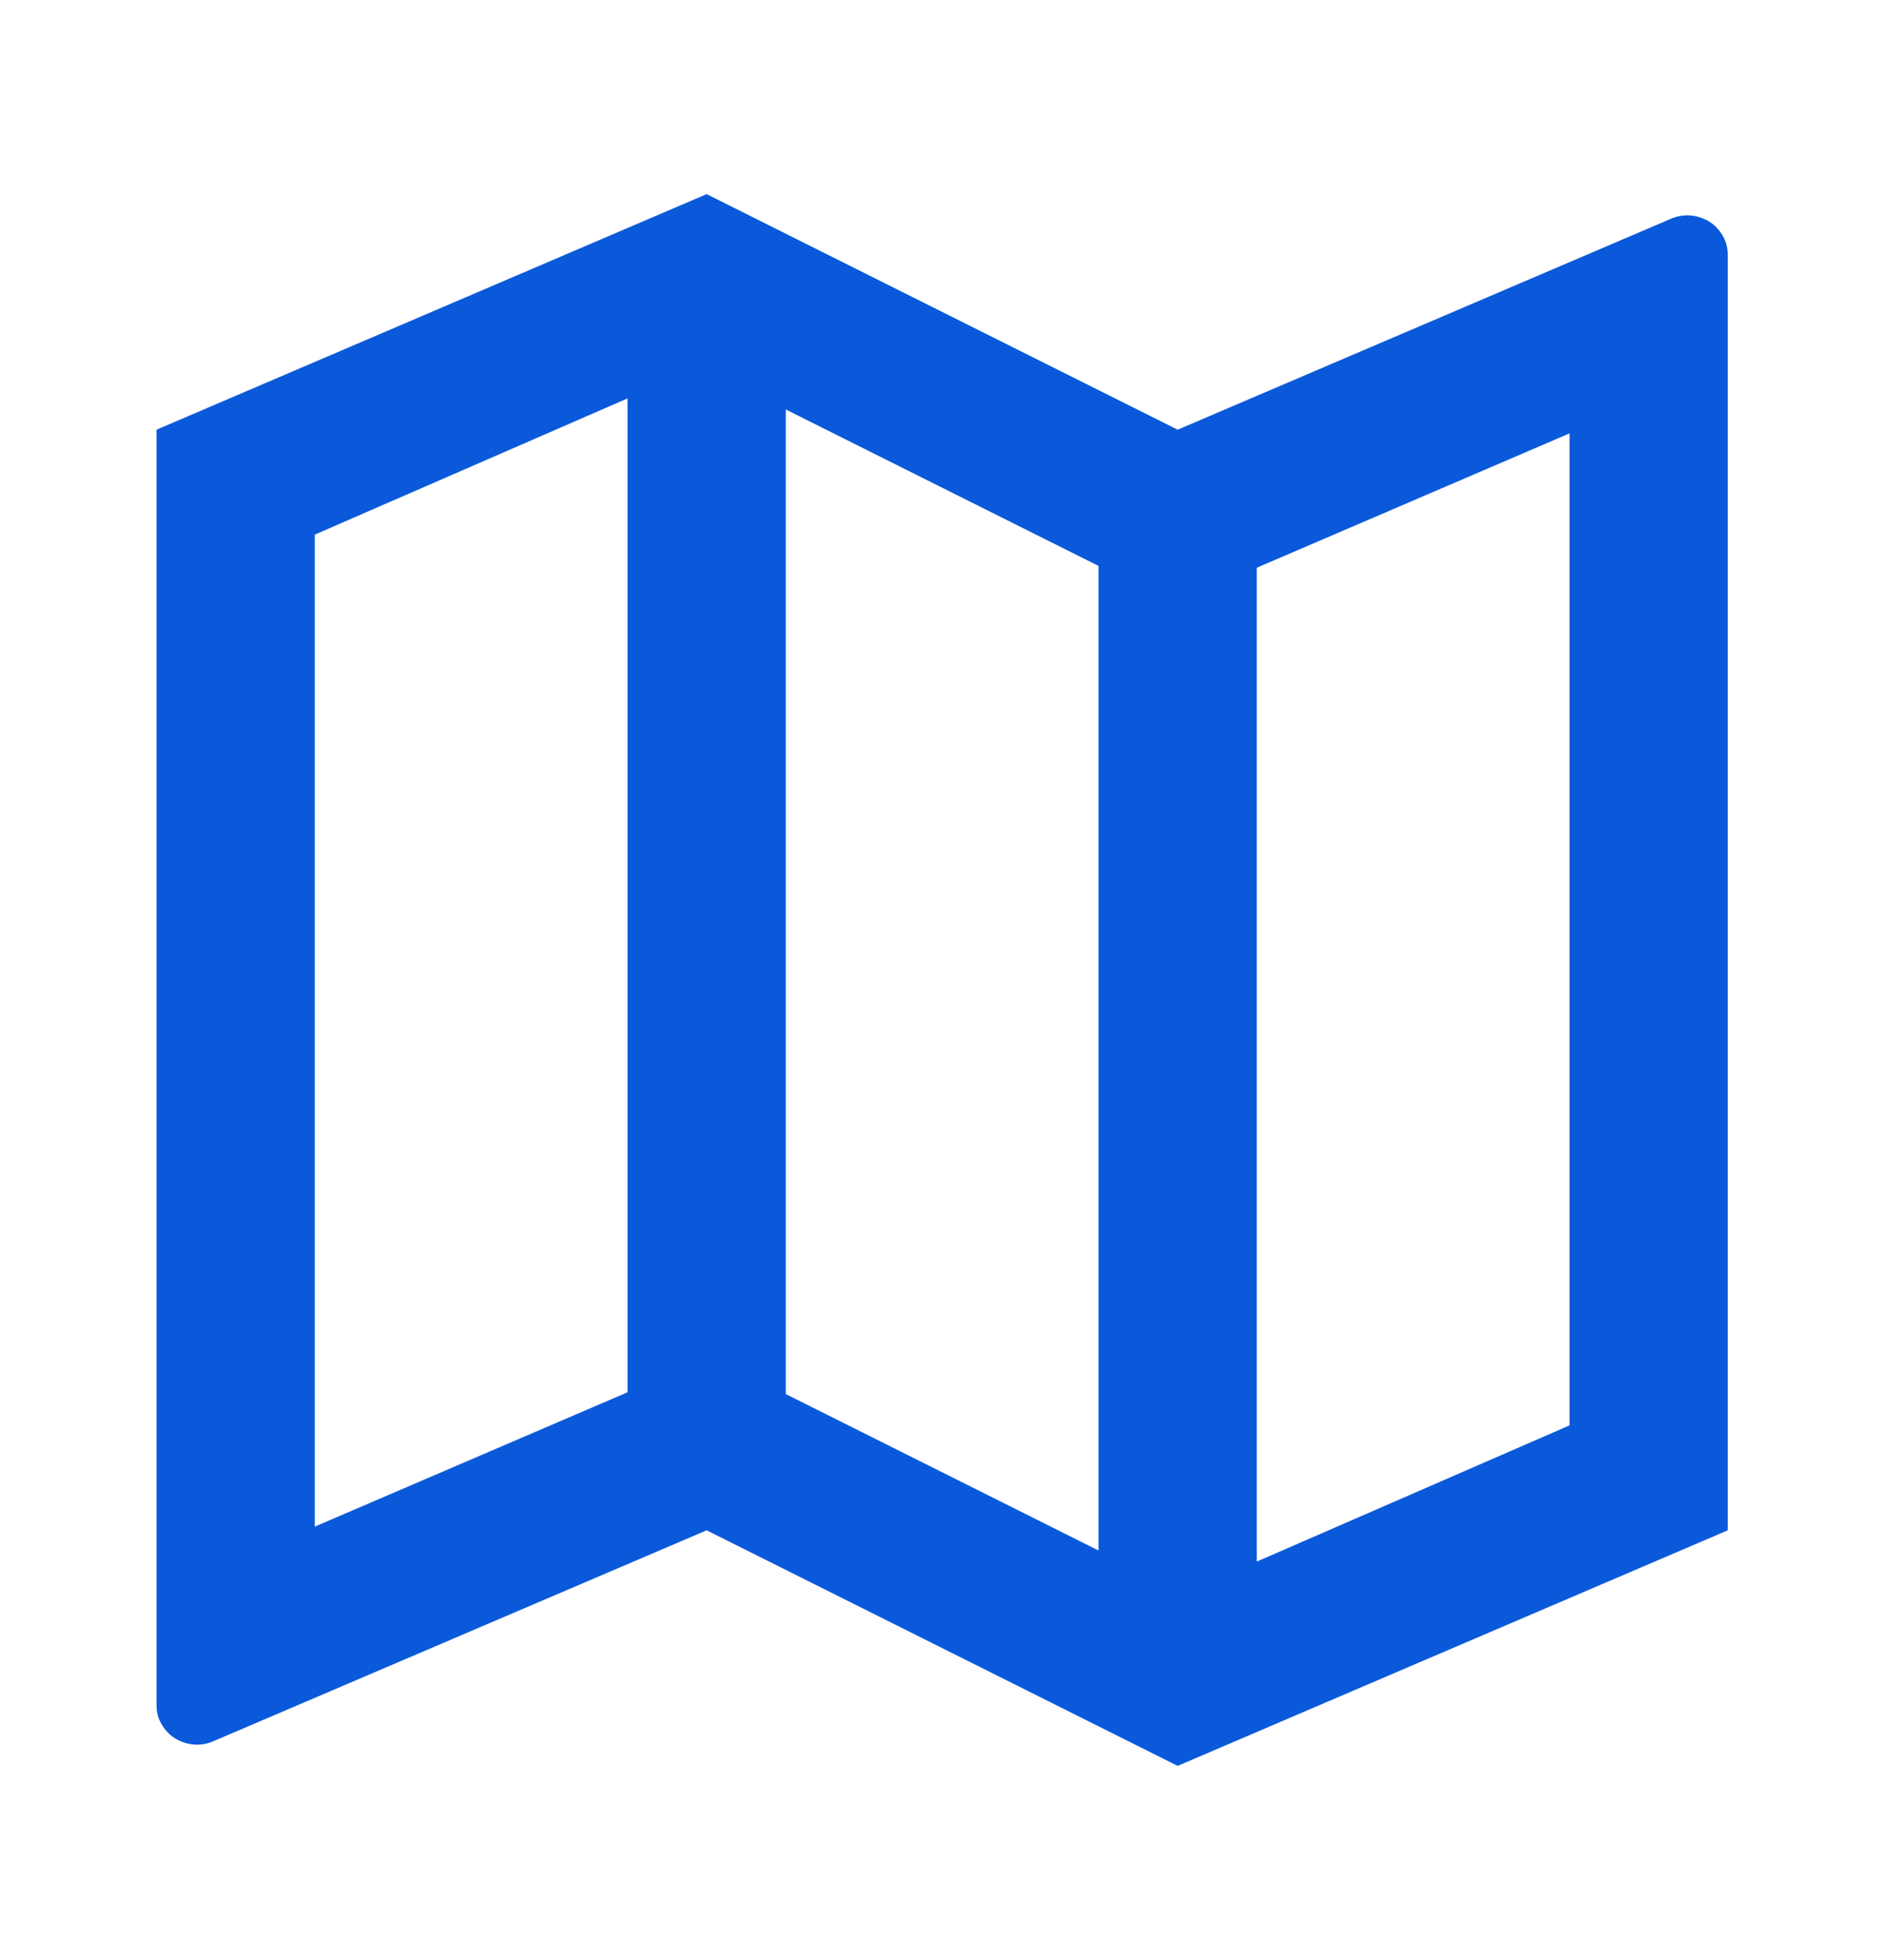 <svg width="25" height="26" viewBox="0 0 25 26" fill="none" xmlns="http://www.w3.org/2000/svg">
<path d="M2.077 5.7L9.377 2.575L15.627 5.7L22.194 2.893C22.325 2.844 22.455 2.844 22.585 2.893C22.715 2.941 22.813 3.031 22.878 3.161C22.91 3.226 22.927 3.299 22.927 3.381V20.3L15.627 23.425L9.377 20.3L2.81 23.107C2.679 23.156 2.549 23.156 2.419 23.107C2.289 23.059 2.191 22.969 2.126 22.839C2.093 22.774 2.077 22.701 2.077 22.619V5.7ZM16.677 20.715L20.827 18.908V5.749L16.677 7.531V20.715ZM14.577 20.568V7.507L10.427 5.432V18.493L14.577 20.568ZM8.327 18.469V5.285L4.177 7.092V20.251L8.327 18.469Z" fill="#0B59DB"/>
</svg>
